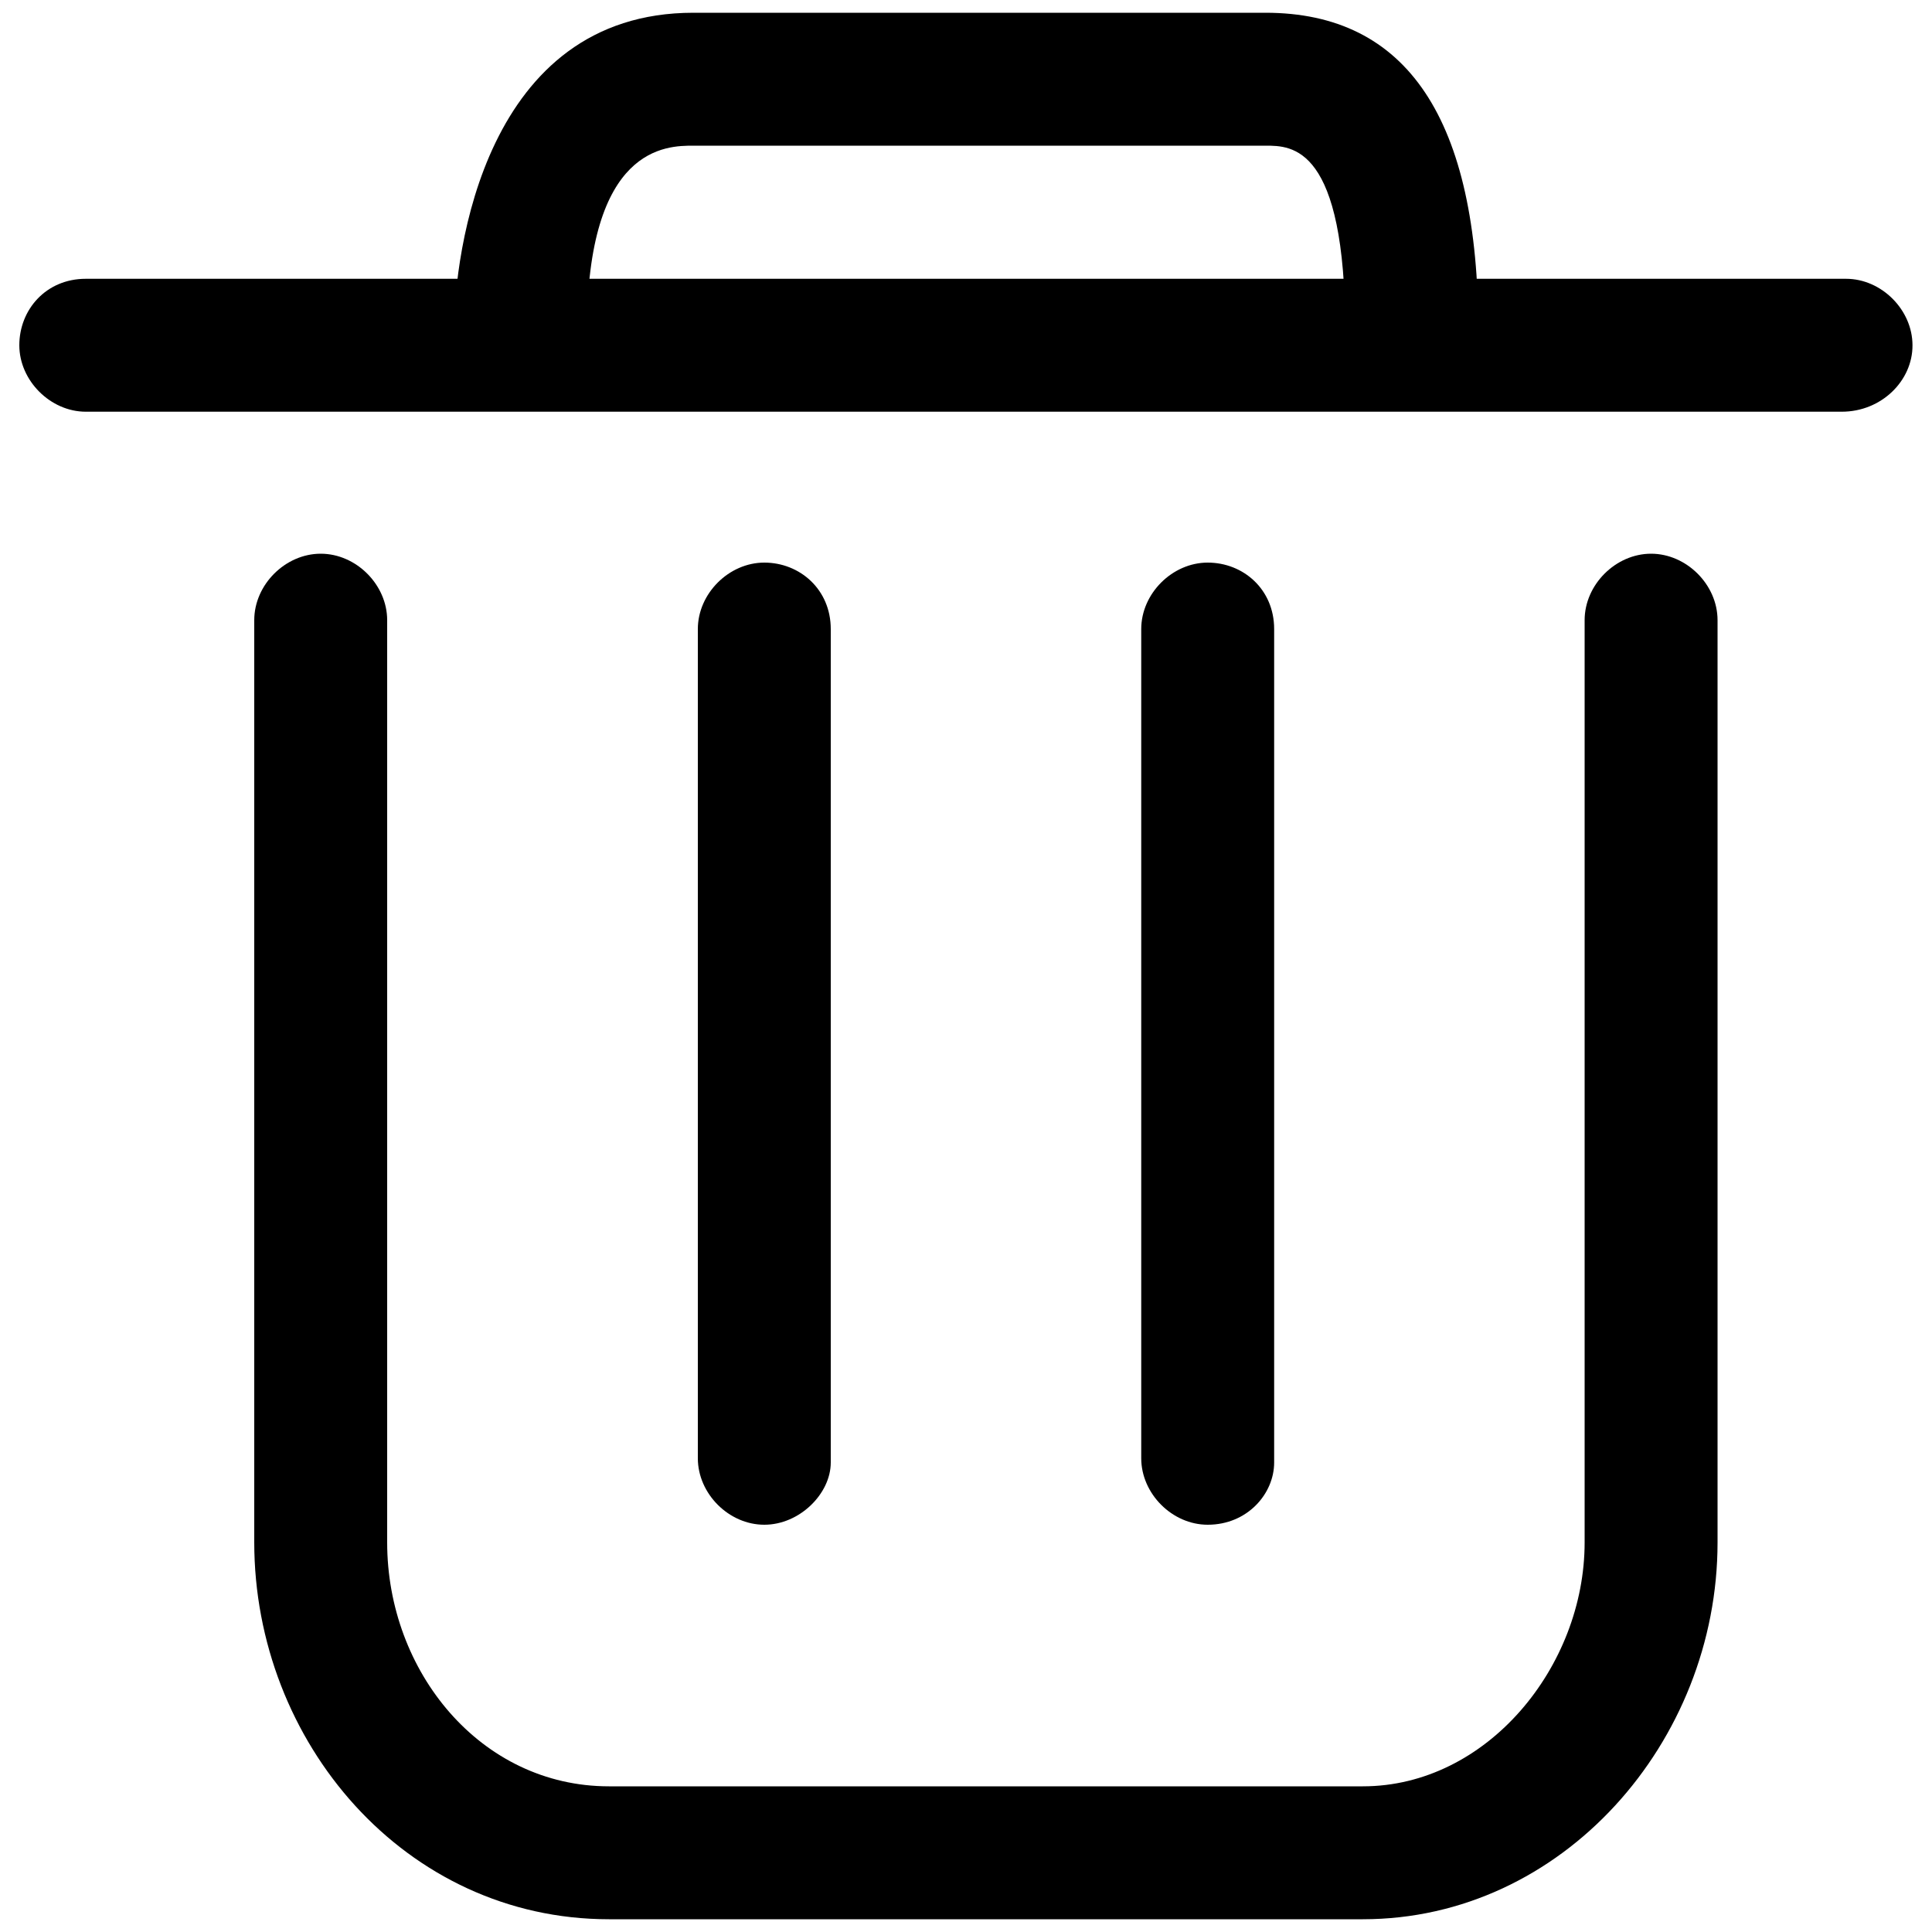 <?xml version="1.0" encoding="utf-8"?>
<!-- Svg Vector Icons : http://www.onlinewebfonts.com/icon -->
<!DOCTYPE svg PUBLIC "-//W3C//DTD SVG 1.1//EN" "http://www.w3.org/Graphics/SVG/1.1/DTD/svg11.dtd">
<svg version="1.1" xmlns="http://www.w3.org/2000/svg" xmlns:xlink="http://www.w3.org/1999/xlink" x="0px" y="0px" viewBox="0 0 1000 1000" enable-background="new 0 0 1000 1000" xml:space="preserve">
<g><path d="M625.1,789.2c-18.4,0-34.4-16.1-34.4-34.4V325.6c0-18.4,16.1-34.4,34.4-34.4c18.4,0,34.4,13.8,34.4,34.4V757C659.5,773.1,645.7,789.2,625.1,789.2z"/><path d="M395.6,789.2c-18.4,0-34.4-16.1-34.4-34.4V325.6c0-18.4,16.1-34.4,34.4-34.4s34.4,13.8,34.4,34.4V757C430,773.1,413.9,789.2,395.6,789.2z"/><path d="M705.4,993.4H315.2c-105.6,0-183.6-91.8-183.6-195.1V321c0-18.4,16.1-34.4,34.4-34.4c18.4,0,34.4,16.1,34.4,34.4v477.4c0,66.6,48.2,126.2,114.8,126.2h390.2c64.3,0,114.8-62,114.8-126.2V321c0-18.4,16.1-34.4,34.4-34.4S889,302.6,889,321v477.4C889,901.6,808.7,993.4,705.4,993.4z"/><path d="M730.7,206.2c-18.4,0-34.4-16.1-34.4-34.4c0-96.4-27.5-96.4-41.3-96.4H358.9c-13.8,0-55.1,0-55.1,96.4c0,18.4-16.1,34.4-34.4,34.4c-18.4,0-34.4-16.1-34.4-34.4c0-41.3,16.1-165.2,123.9-165.2h296.1c73.4,0,110.2,55.1,110.2,165.2C765.1,190.2,749,206.2,730.7,206.2z"/><path d="M953.3,213.1H44.4C26.1,213.1,10,197,10,178.7c0-18.4,13.8-34.4,34.4-34.4h911.1c18.4,0,34.4,16.1,34.4,34.4C990,197,973.9,213.1,953.3,213.1z"/></g>
</svg>